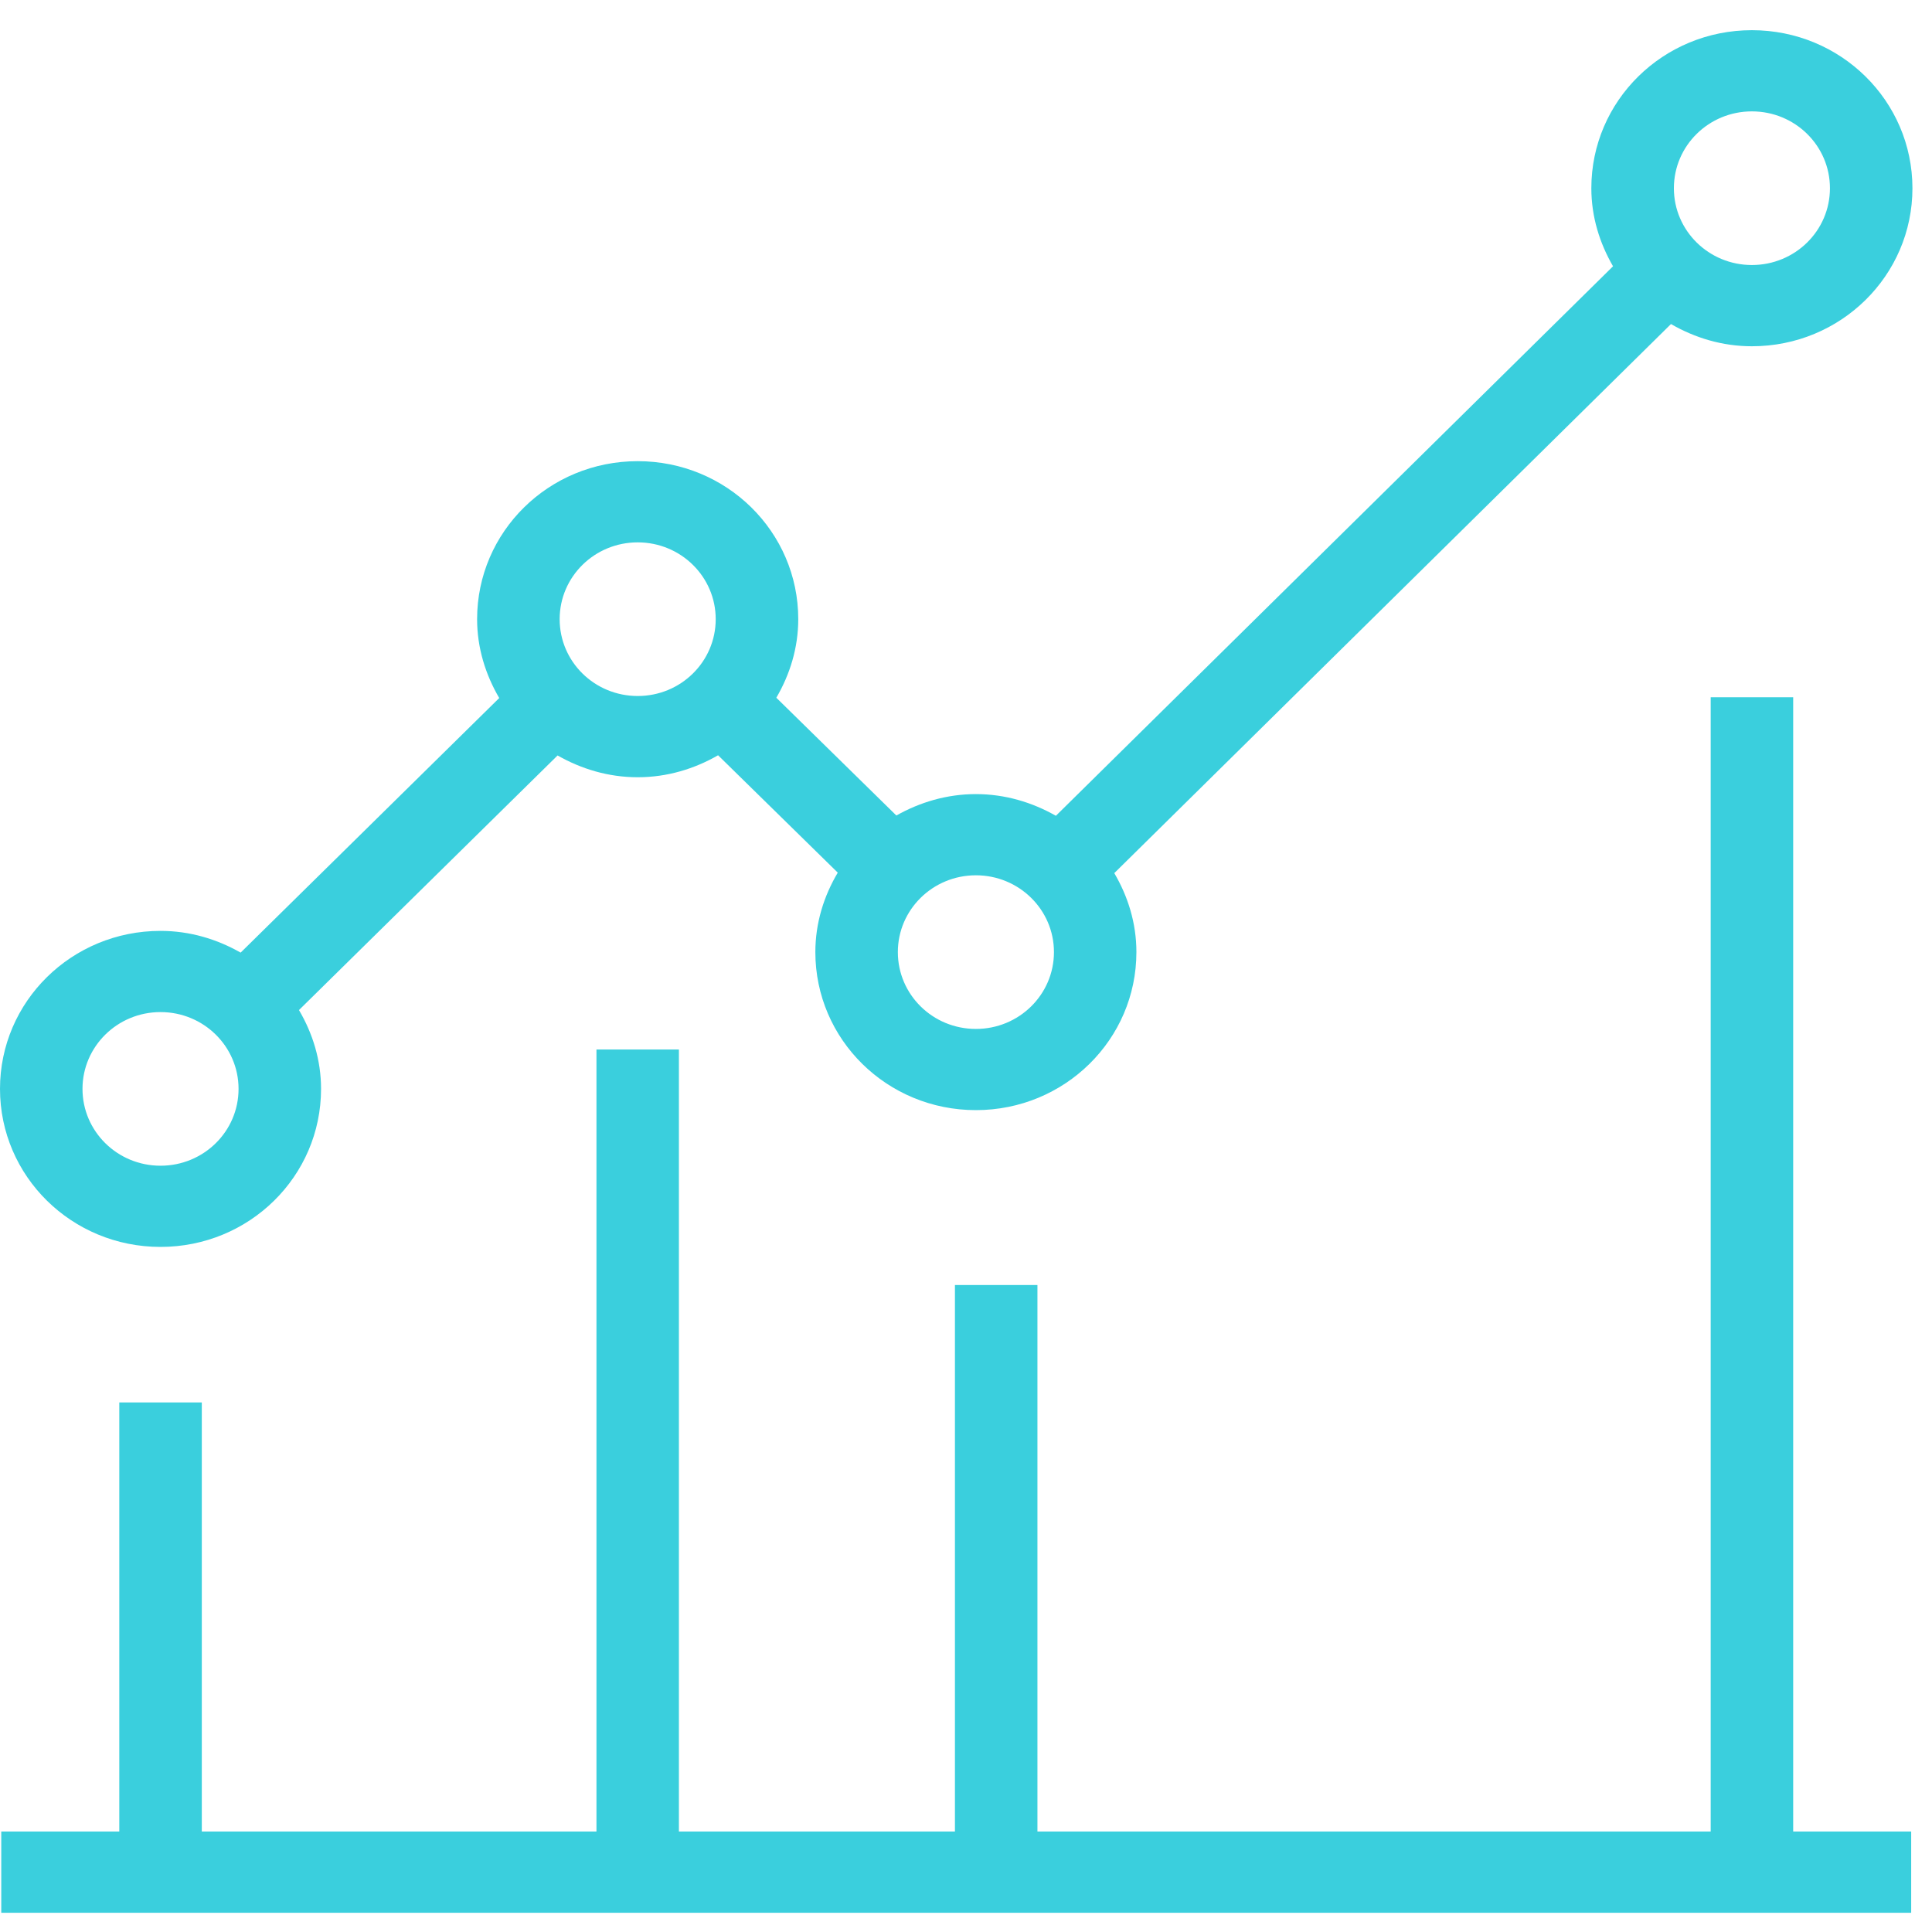 <svg width="40" height="40" viewBox="0 0 40 40" fill="none" xmlns="http://www.w3.org/2000/svg">
<path fill-rule="evenodd" clip-rule="evenodd" d="M3.323 20.954C4.217 20.954 4.939 21.666 4.939 22.544C4.939 23.424 4.217 24.135 3.323 24.135C2.431 24.135 1.708 23.424 1.708 22.544C1.708 21.666 2.431 20.954 3.323 20.954ZM13.203 11.229C14.096 11.229 14.818 11.941 14.818 12.819C14.818 13.699 14.096 14.41 13.203 14.41C12.309 14.41 11.587 13.699 11.587 12.819C11.587 11.941 12.309 11.229 13.203 11.229ZM21.821 19.712C21.821 20.592 21.098 21.303 20.205 21.303C19.311 21.303 18.589 20.592 18.589 19.712C18.589 18.833 19.312 18.122 20.205 18.122C21.097 18.122 21.821 18.833 21.821 19.712ZM36.271 2.306C37.165 2.306 37.887 3.017 37.887 3.897C37.887 4.776 37.165 5.487 36.271 5.487C35.378 5.487 34.656 4.776 34.656 3.897C34.656 3.017 35.378 2.306 36.271 2.306ZM3.323 25.816C5.162 25.816 6.647 24.355 6.647 22.544C6.647 21.946 6.473 21.394 6.19 20.912L11.544 15.641C12.034 15.92 12.595 16.092 13.203 16.092C13.813 16.092 14.376 15.919 14.867 15.637L17.345 18.067C17.057 18.552 16.881 19.109 16.881 19.712C16.881 21.522 18.365 22.984 20.205 22.984C22.043 22.984 23.528 21.523 23.528 19.712C23.528 19.114 23.354 18.56 23.07 18.077L34.596 6.709C35.089 6.994 35.657 7.169 36.271 7.169C38.11 7.169 39.595 5.707 39.595 3.897C39.594 2.087 38.11 0.625 36.271 0.625C34.432 0.625 32.947 2.087 32.947 3.897C32.947 4.488 33.119 5.034 33.396 5.513L21.861 16.89C21.372 16.612 20.811 16.441 20.205 16.441C19.602 16.441 19.045 16.61 18.558 16.884L16.073 14.446C16.353 13.966 16.527 13.415 16.527 12.819C16.527 11.009 15.042 9.548 13.203 9.548C11.363 9.548 9.878 11.009 9.878 12.819C9.878 13.417 10.054 13.97 10.336 14.452L4.982 19.723C4.493 19.444 3.931 19.273 3.323 19.273C1.485 19.273 0 20.734 0 22.544C0 24.354 1.485 25.816 3.323 25.816Z" fill="#3ACFDD"/>
<path fill-rule="evenodd" clip-rule="evenodd" d="M37.126 14.436H35.418V37.92H21.479V26.605H19.771V37.92H14.056V21.729H12.349V37.92H4.178V29.036H2.47V37.92H0.026V39.602H39.569V37.92H37.126V14.436Z" fill="#3ACFDD"/>
</svg>
